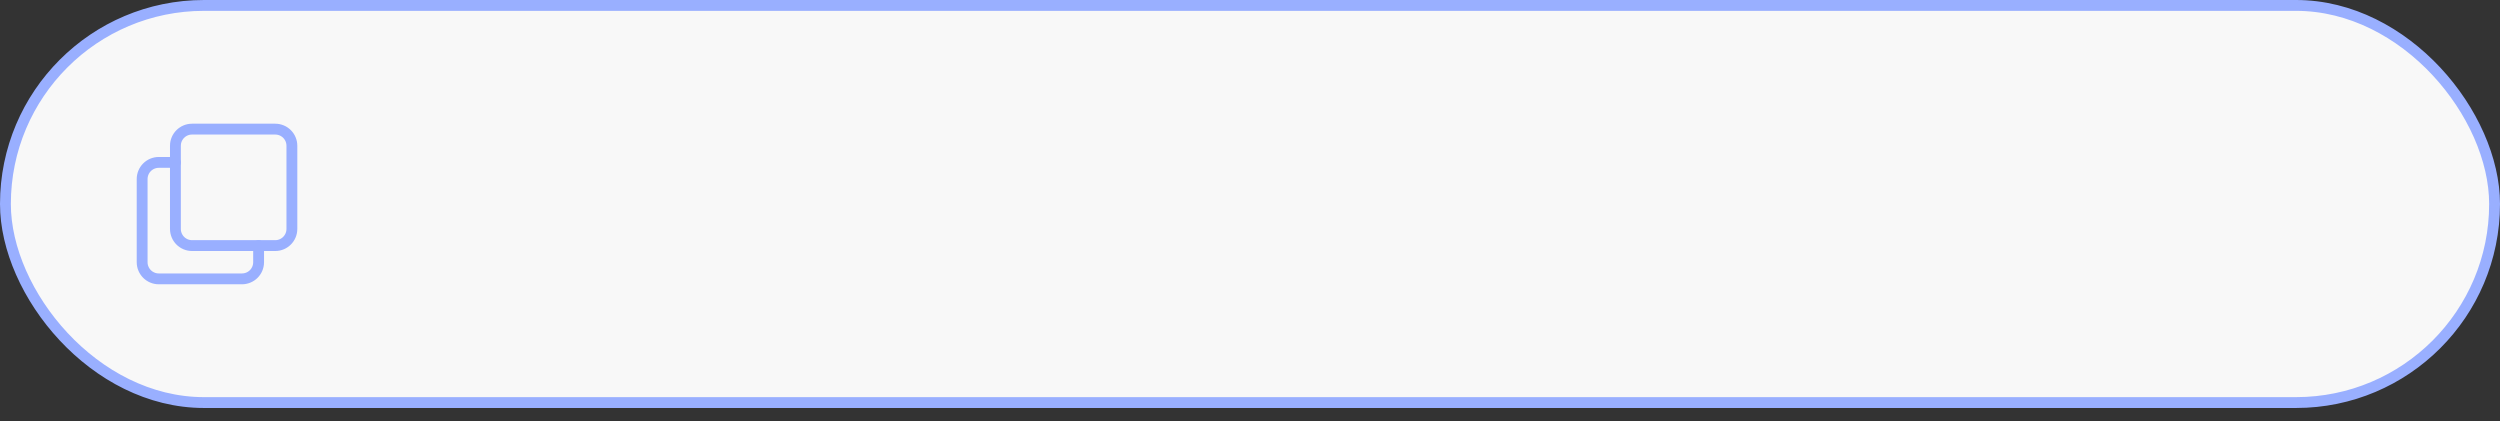 <?xml version="1.0" encoding="UTF-8"?> <svg xmlns="http://www.w3.org/2000/svg" width="576" height="97" viewBox="0 0 576 97" fill="none"><rect x="0" y="0" width="576" height="97" fill="#333333" stroke="none"/> <rect x="1.25" y="1.25" width="573.5" height="91.5" rx="45.75" fill="#F8F8F8" stroke="#99AFFF" stroke-width="2.5"></rect> <g clip-path="url(#clip0_3015_7785)"> <path d="M63.416 29.75H44.25C42.133 29.75 40.416 31.466 40.416 33.583V52.75C40.416 54.867 42.133 56.583 44.25 56.583H63.416C65.534 56.583 67.25 54.867 67.25 52.75V33.583C67.25 31.466 65.534 29.75 63.416 29.75Z" stroke="#99AFFF" stroke-width="2.5" stroke-linecap="round" stroke-linejoin="round"></path> <path d="M59.583 56.583V60.417C59.583 61.433 59.179 62.408 58.461 63.127C57.742 63.846 56.767 64.25 55.75 64.25H36.583C35.567 64.25 34.592 63.846 33.873 63.127C33.154 62.408 32.75 61.433 32.75 60.417V41.25C32.75 40.233 33.154 39.258 33.873 38.539C34.592 37.821 35.567 37.417 36.583 37.417H40.417" stroke="#99AFFF" stroke-width="2.5" stroke-linecap="round" stroke-linejoin="round"></path> </g> <defs> <clipPath id="clip0_3015_7785"> <rect width="46" height="46" fill="white" transform="translate(27 24)"></rect> </clipPath> </defs> </svg> 